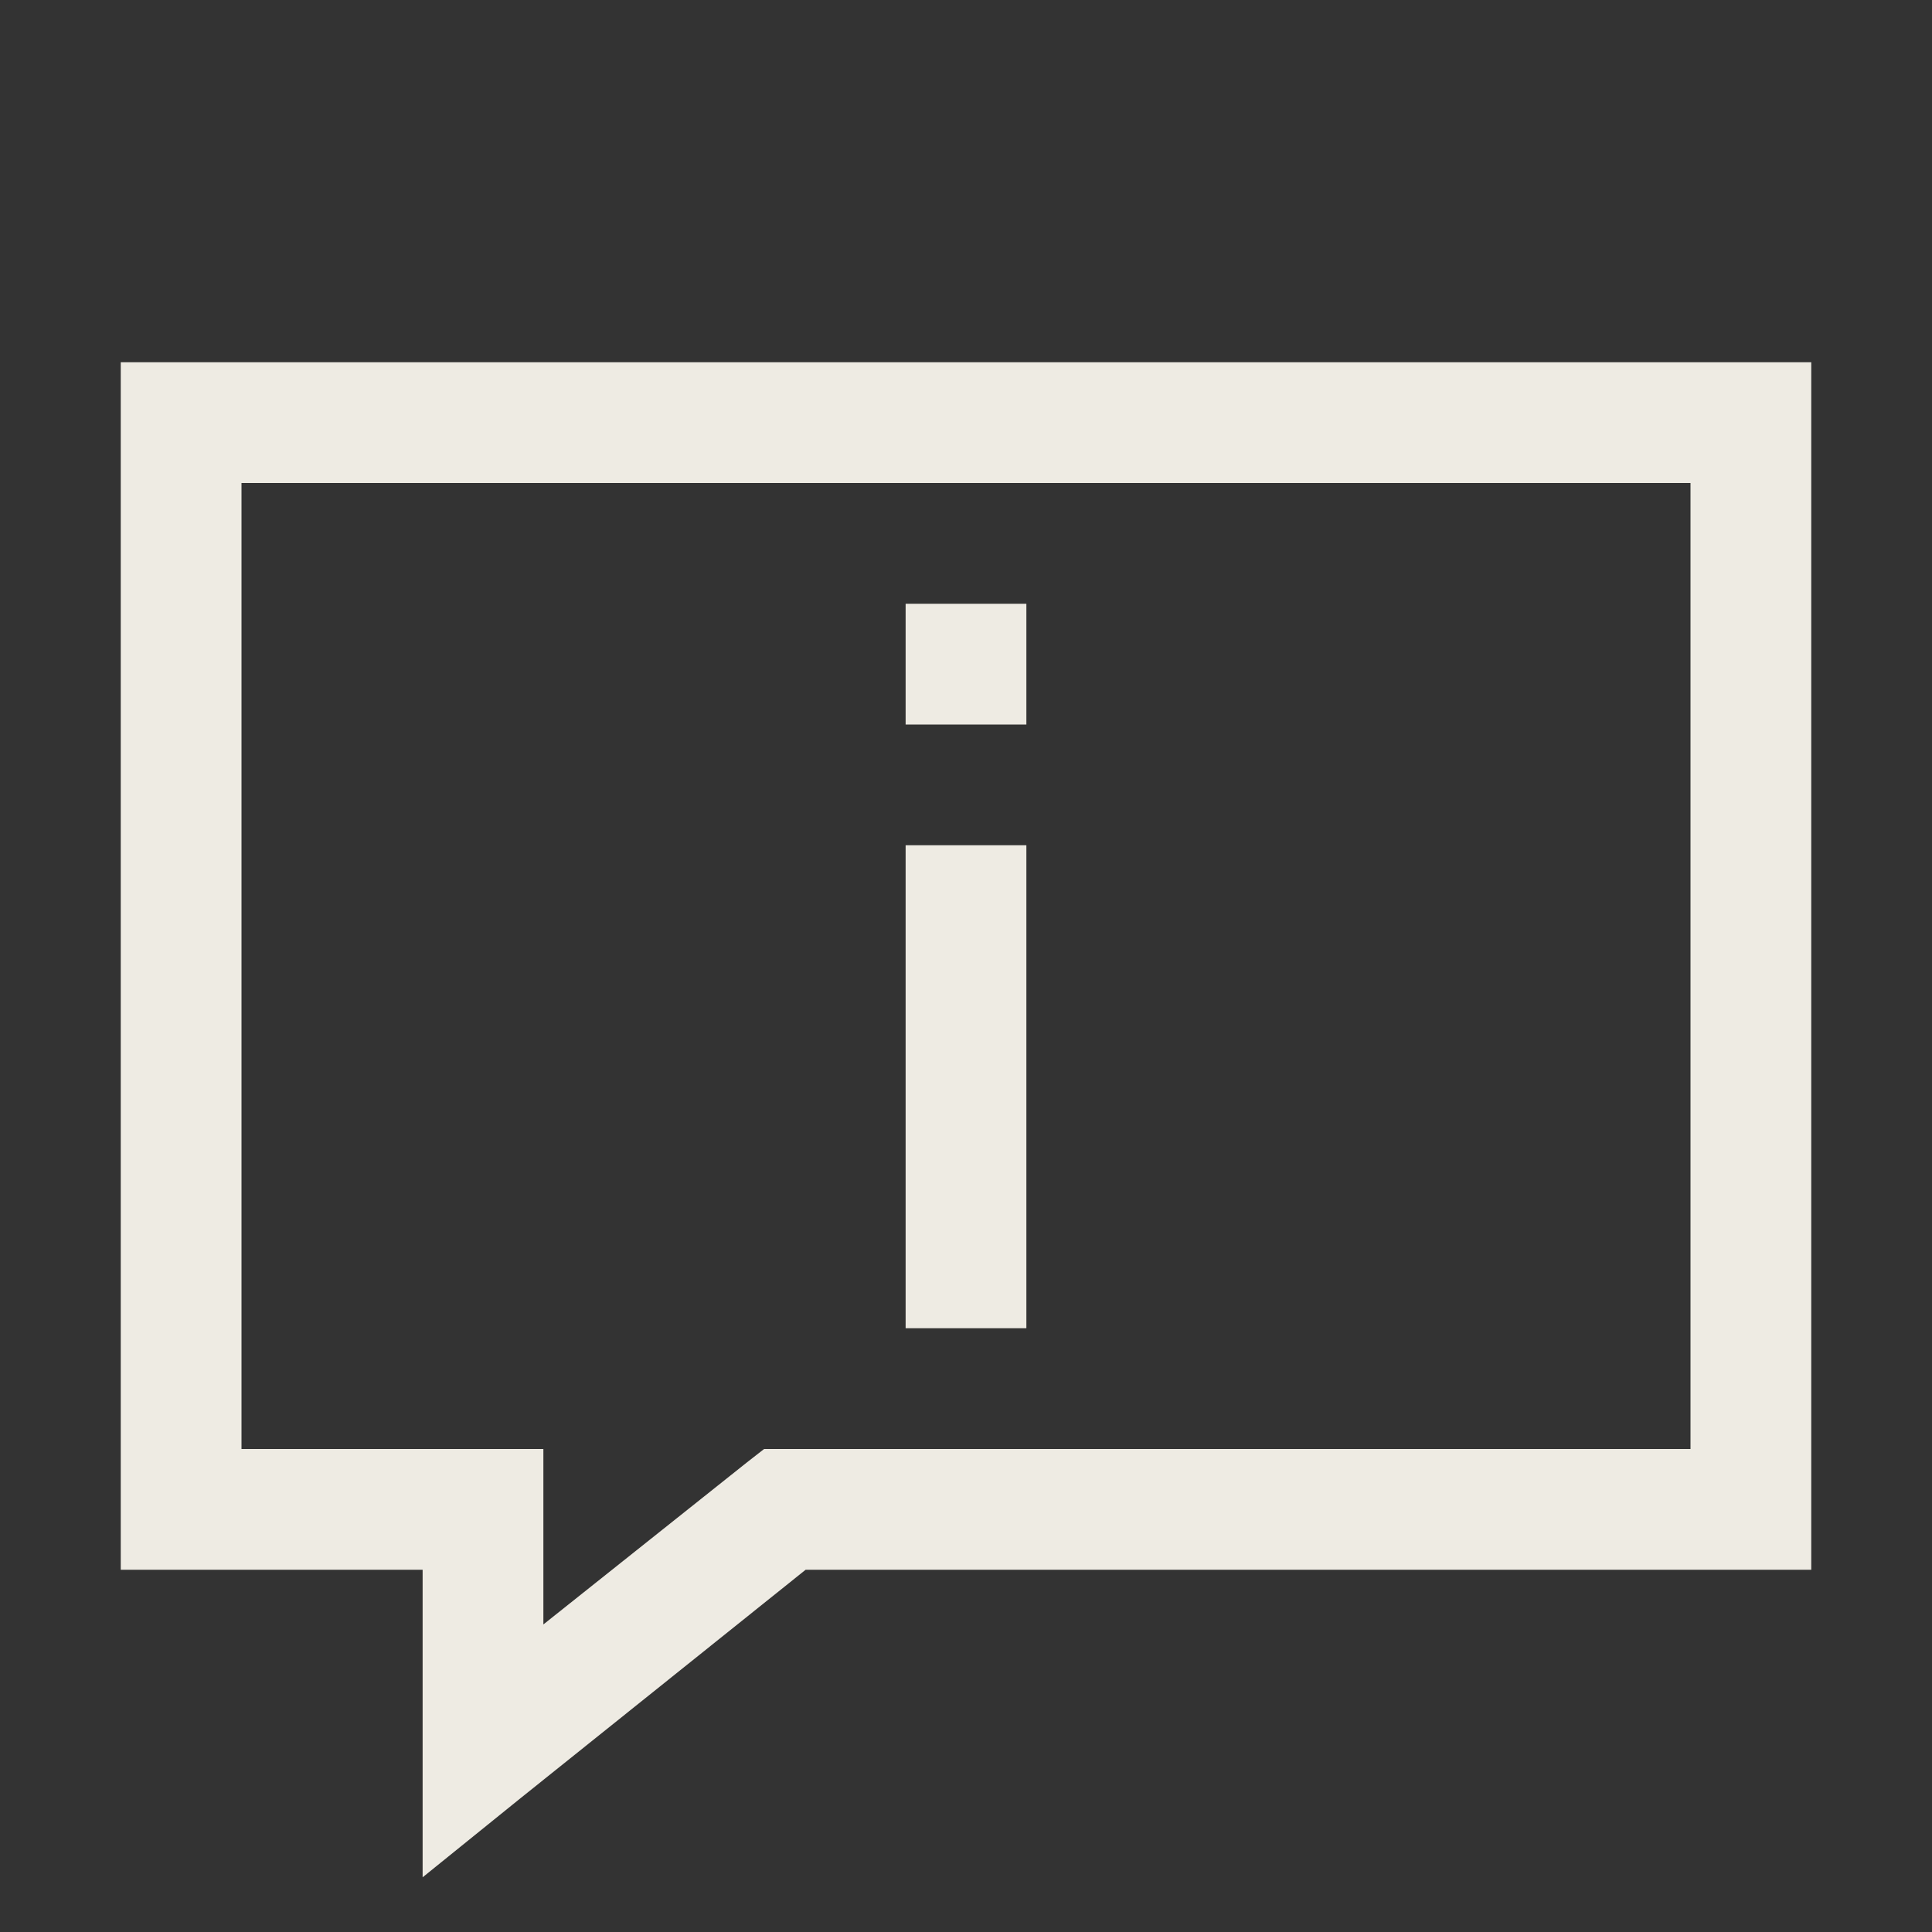 <?xml version="1.0" encoding="UTF-8"?> <svg xmlns="http://www.w3.org/2000/svg" width="32" height="32" viewBox="0 0 32 32" fill="none"><rect x="0" y="0" width="32" height="32" fill="#333333" stroke="none"/> <path d="M2 6V26H7V31.094L8.625 29.781L13.344 26H30V6H2ZM4 8H28V24H12.656L12.375 24.219L9 26.906V24H4V8ZM15 10V12H17V10H15ZM15 14V22H17V14H15Z" fill="#EEEBE3"></path> </svg> 